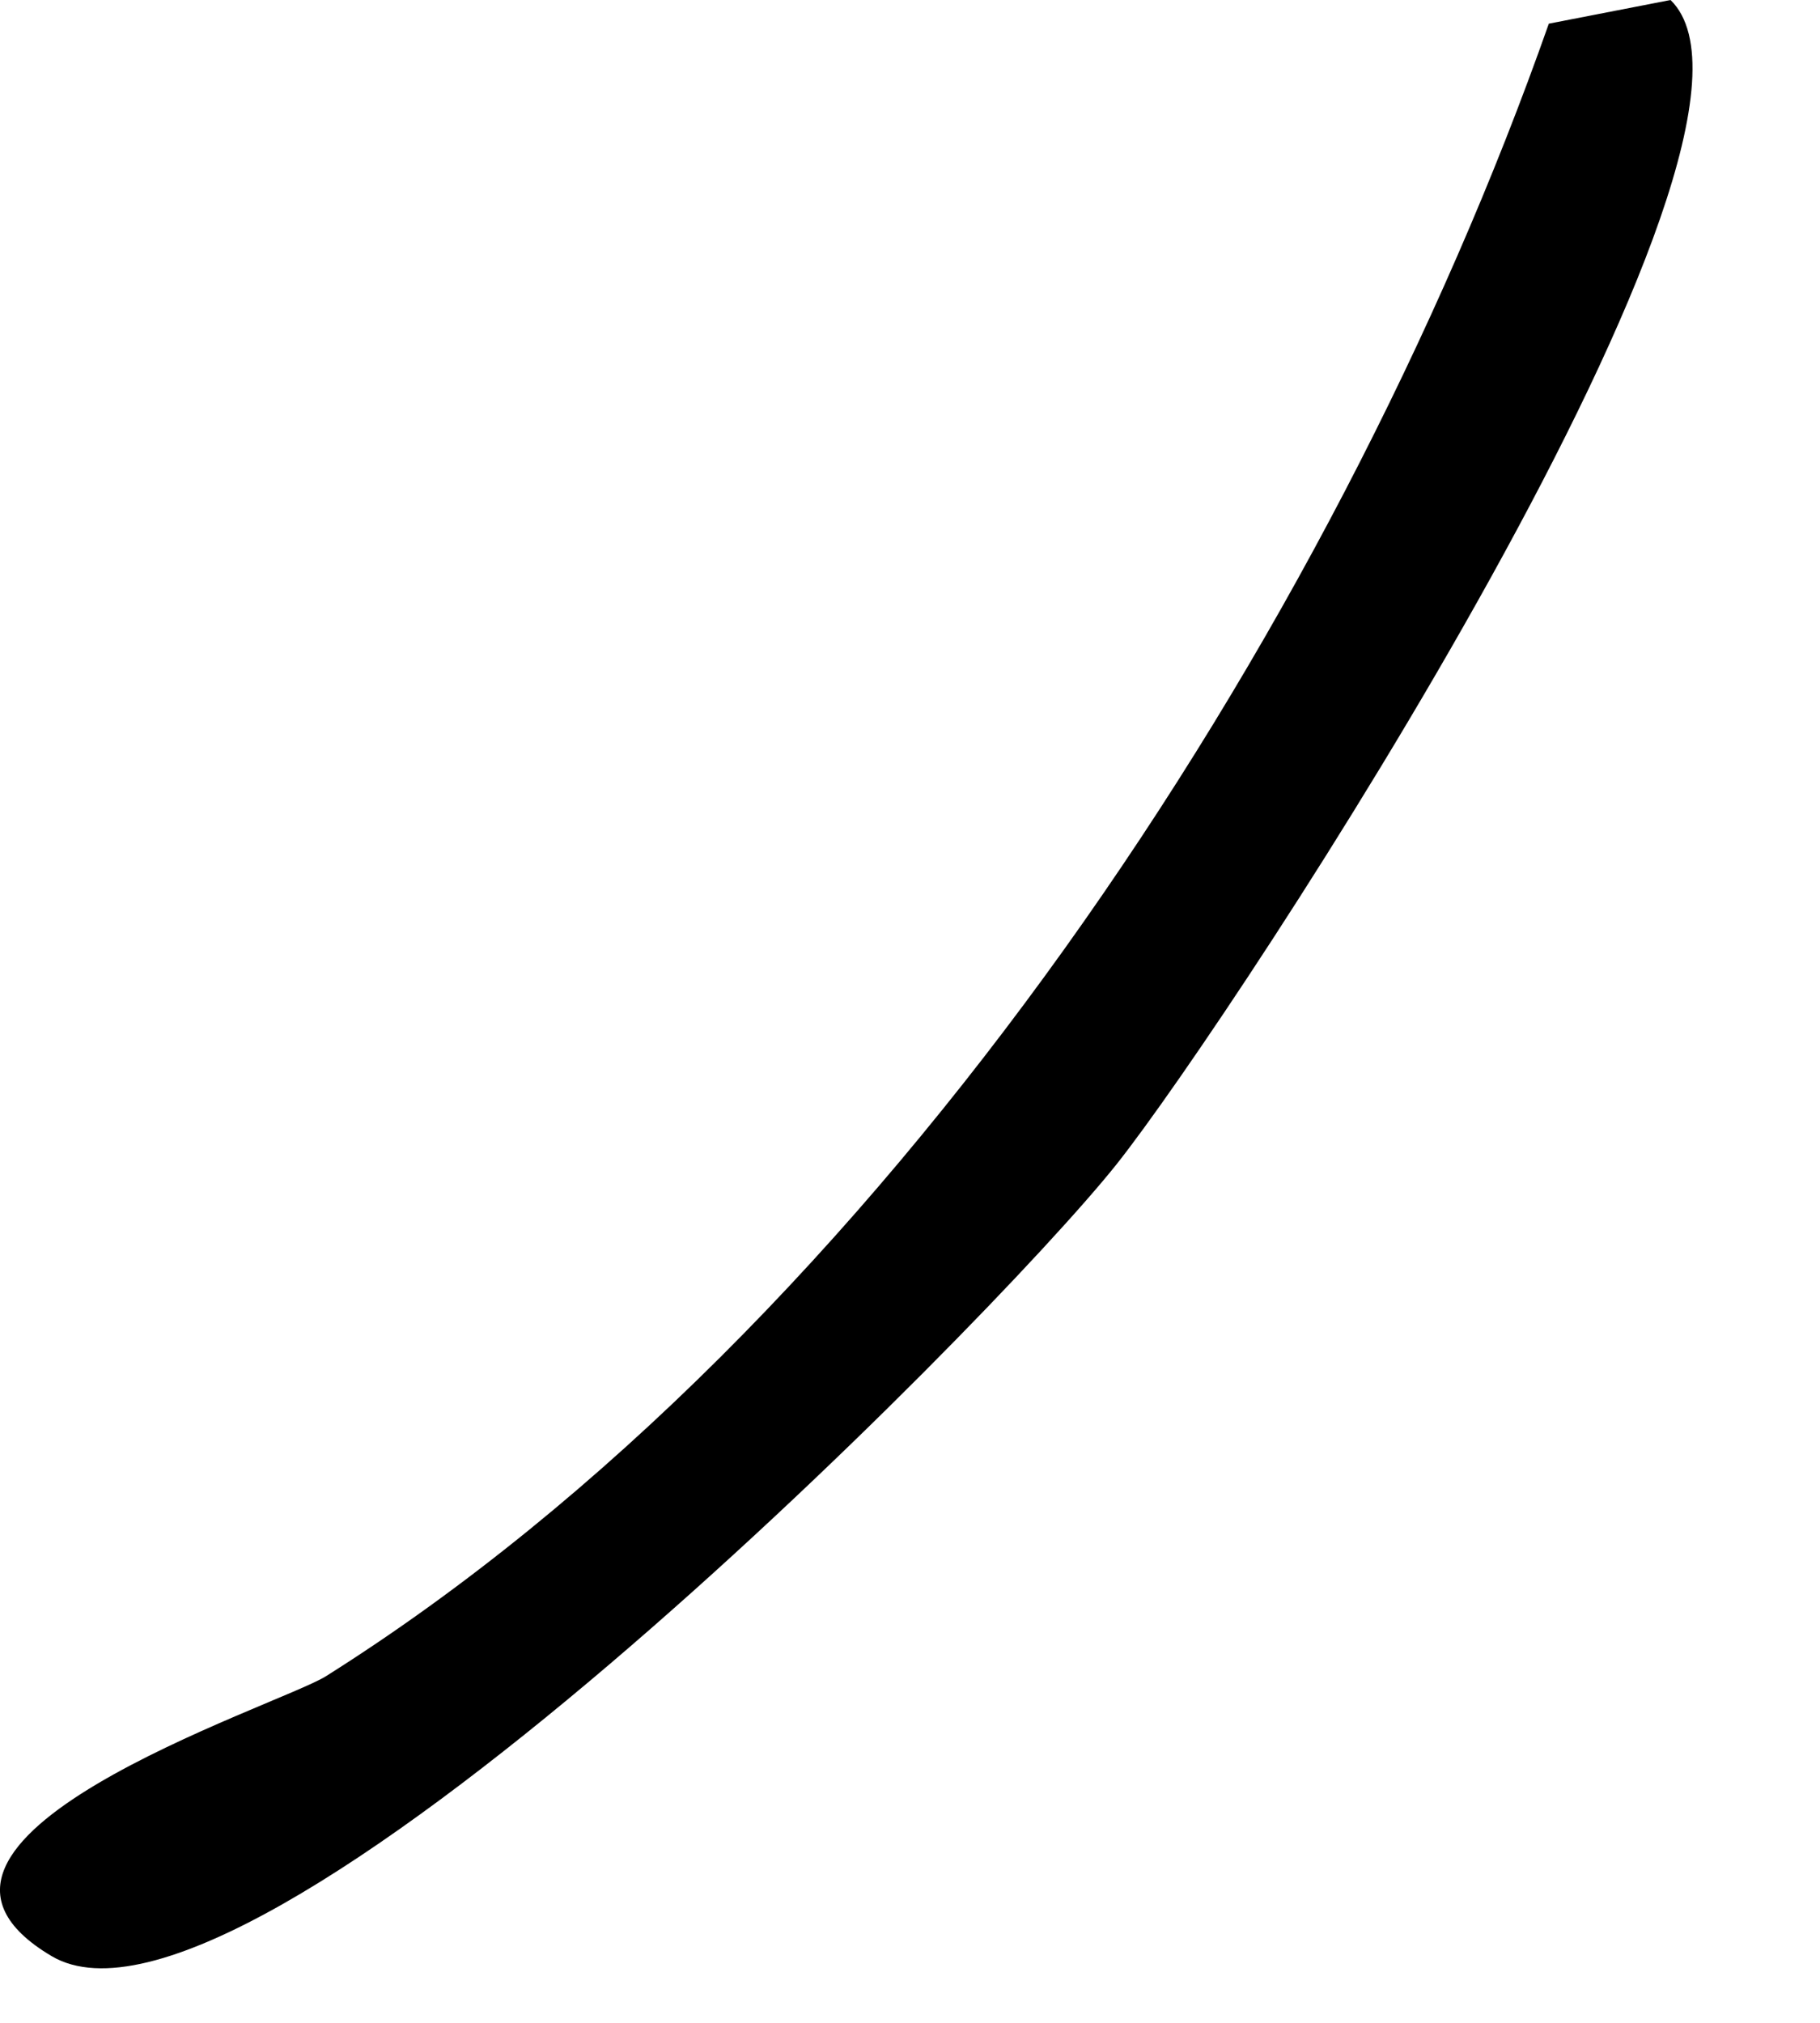 <?xml version="1.0" encoding="utf-8"?>
<svg xmlns="http://www.w3.org/2000/svg" fill="none" height="100%" overflow="visible" preserveAspectRatio="none" style="display: block;" viewBox="0 0 9 10" width="100%">
<path d="M8.261 0C8.956 0.68 6.108 5.017 5.522 5.755C4.881 6.56 1.224 10.244 0.255 9.67C-0.714 9.096 1.373 8.435 1.611 8.287C4.354 6.56 6.592 3.149 7.659 0.117L8.261 0Z" fill="black" id="Vector"/>
</svg>